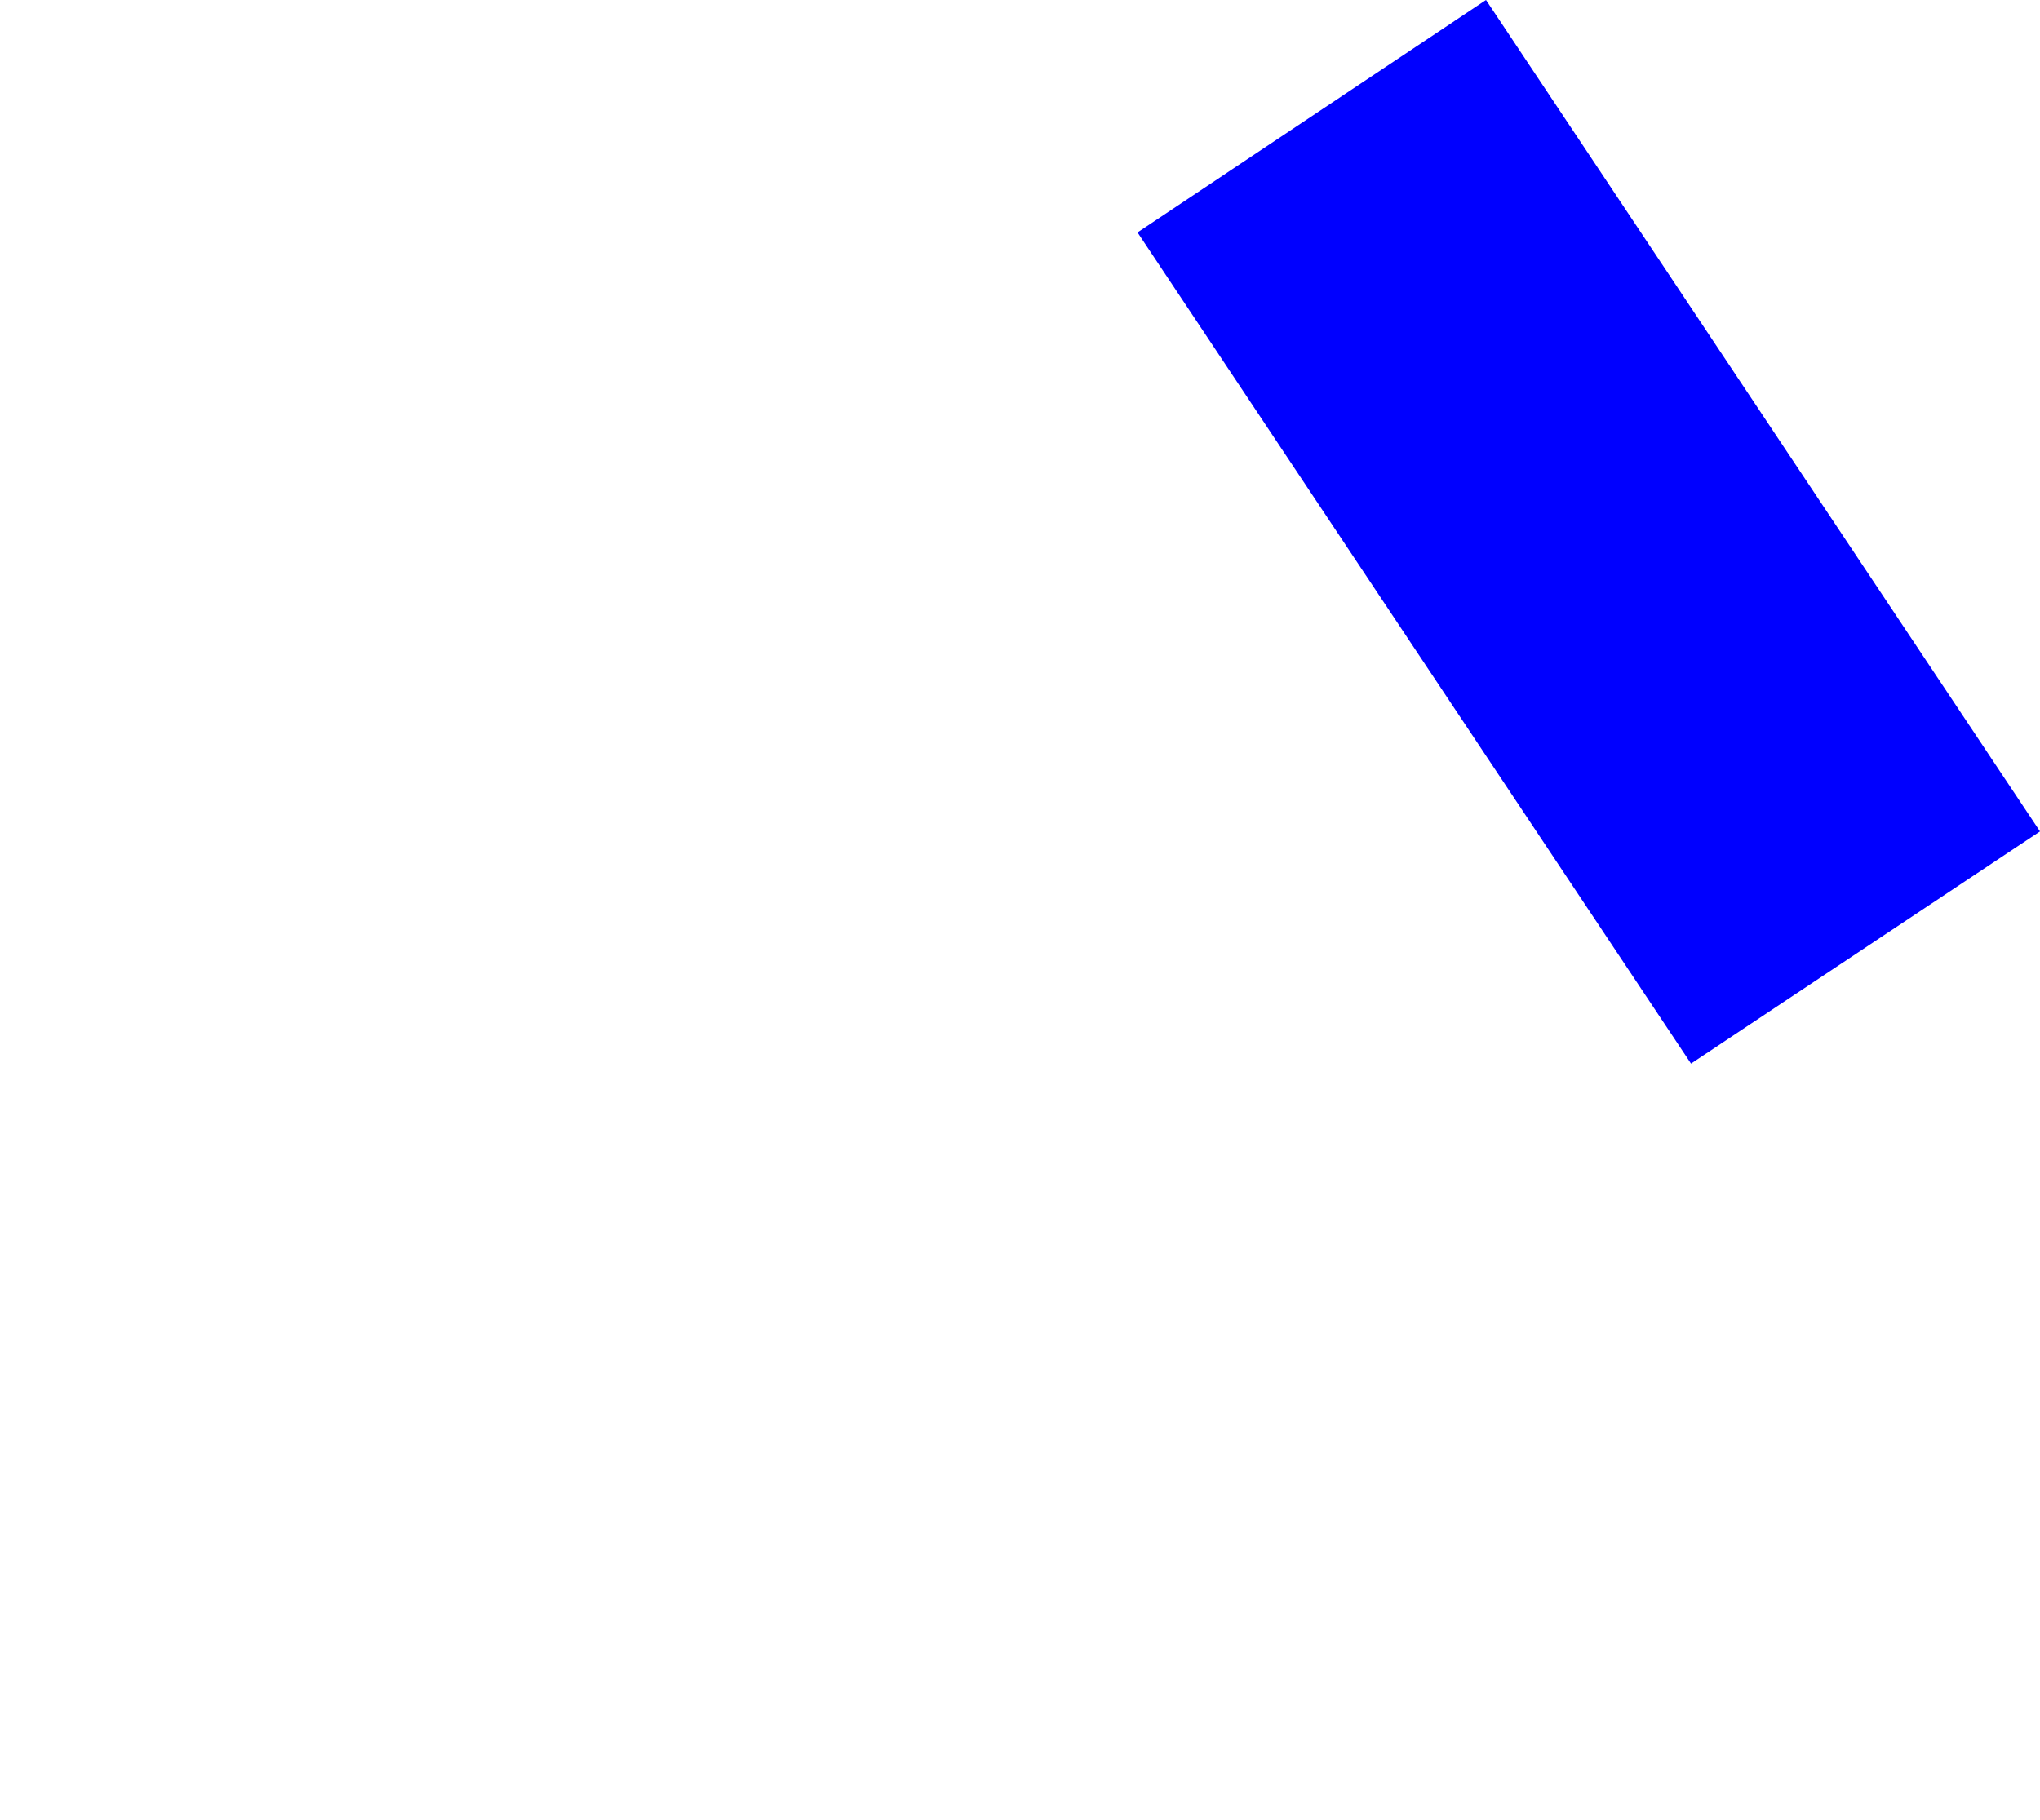 <?xml version="1.0" encoding="UTF-8" standalone="no"?>
<svg xmlns:xlink="http://www.w3.org/1999/xlink" height="360.95px" width="404.5px" xmlns="http://www.w3.org/2000/svg">
  <g transform="matrix(1.0, 0.0, 0.0, 1.0, -234.65, -24.15)">
    <path d="M460.2 70.25 L569.95 235.1 639.15 189.05 529.3 24.15 460.2 70.25" fill="#0000ff" fill-rule="evenodd" stroke="none">
      <animate attributeName="fill" dur="2s" repeatCount="indefinite" values="#0000ff;#0000ff"/>
      <animate attributeName="fill-opacity" dur="2s" repeatCount="indefinite" values="1.0;1.0"/>
      <animate attributeName="d" dur="2s" repeatCount="indefinite" values="M460.2 70.25 L569.95 235.1 639.15 189.05 529.3 24.15 460.2 70.25;M234.65 220.25 L344.4 385.1 413.6 339.05 303.75 174.15 234.65 220.25"/>
    </path>
    <path d="M460.2 70.25 L529.3 24.15 639.15 189.05 569.95 235.1 460.2 70.25" fill="none" stroke="#000000" stroke-linecap="round" stroke-linejoin="round" stroke-opacity="0.0" stroke-width="1.0">
      <animate attributeName="stroke" dur="2s" repeatCount="indefinite" values="#000000;#000001"/>
      <animate attributeName="stroke-width" dur="2s" repeatCount="indefinite" values="0.0;0.0"/>
      <animate attributeName="fill-opacity" dur="2s" repeatCount="indefinite" values="0.0;0.0"/>
      <animate attributeName="d" dur="2s" repeatCount="indefinite" values="M460.2 70.25 L529.3 24.15 639.15 189.05 569.95 235.1 460.2 70.25;M234.65 220.25 L303.75 174.15 413.6 339.05 344.4 385.1 234.65 220.25"/>
    </path>
  </g>
</svg>
